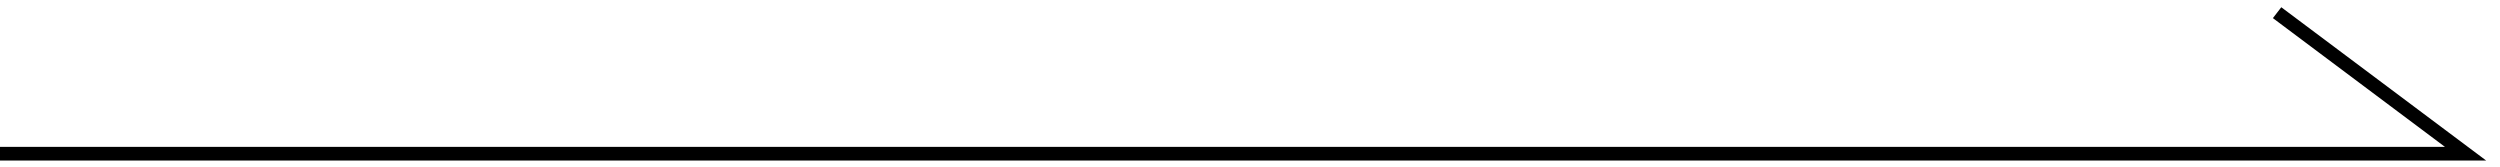 <svg xmlns="http://www.w3.org/2000/svg" width="180" height="12" viewBox="0 0 180 12">
  <path fill="#000000" d="M179.001,11.557 L-0.001,11.557 L-0.001,10.575 L176.037,10.575 L163.648,1.304 L164.253,0.522 L179.001,11.557 Z"/>
</svg>